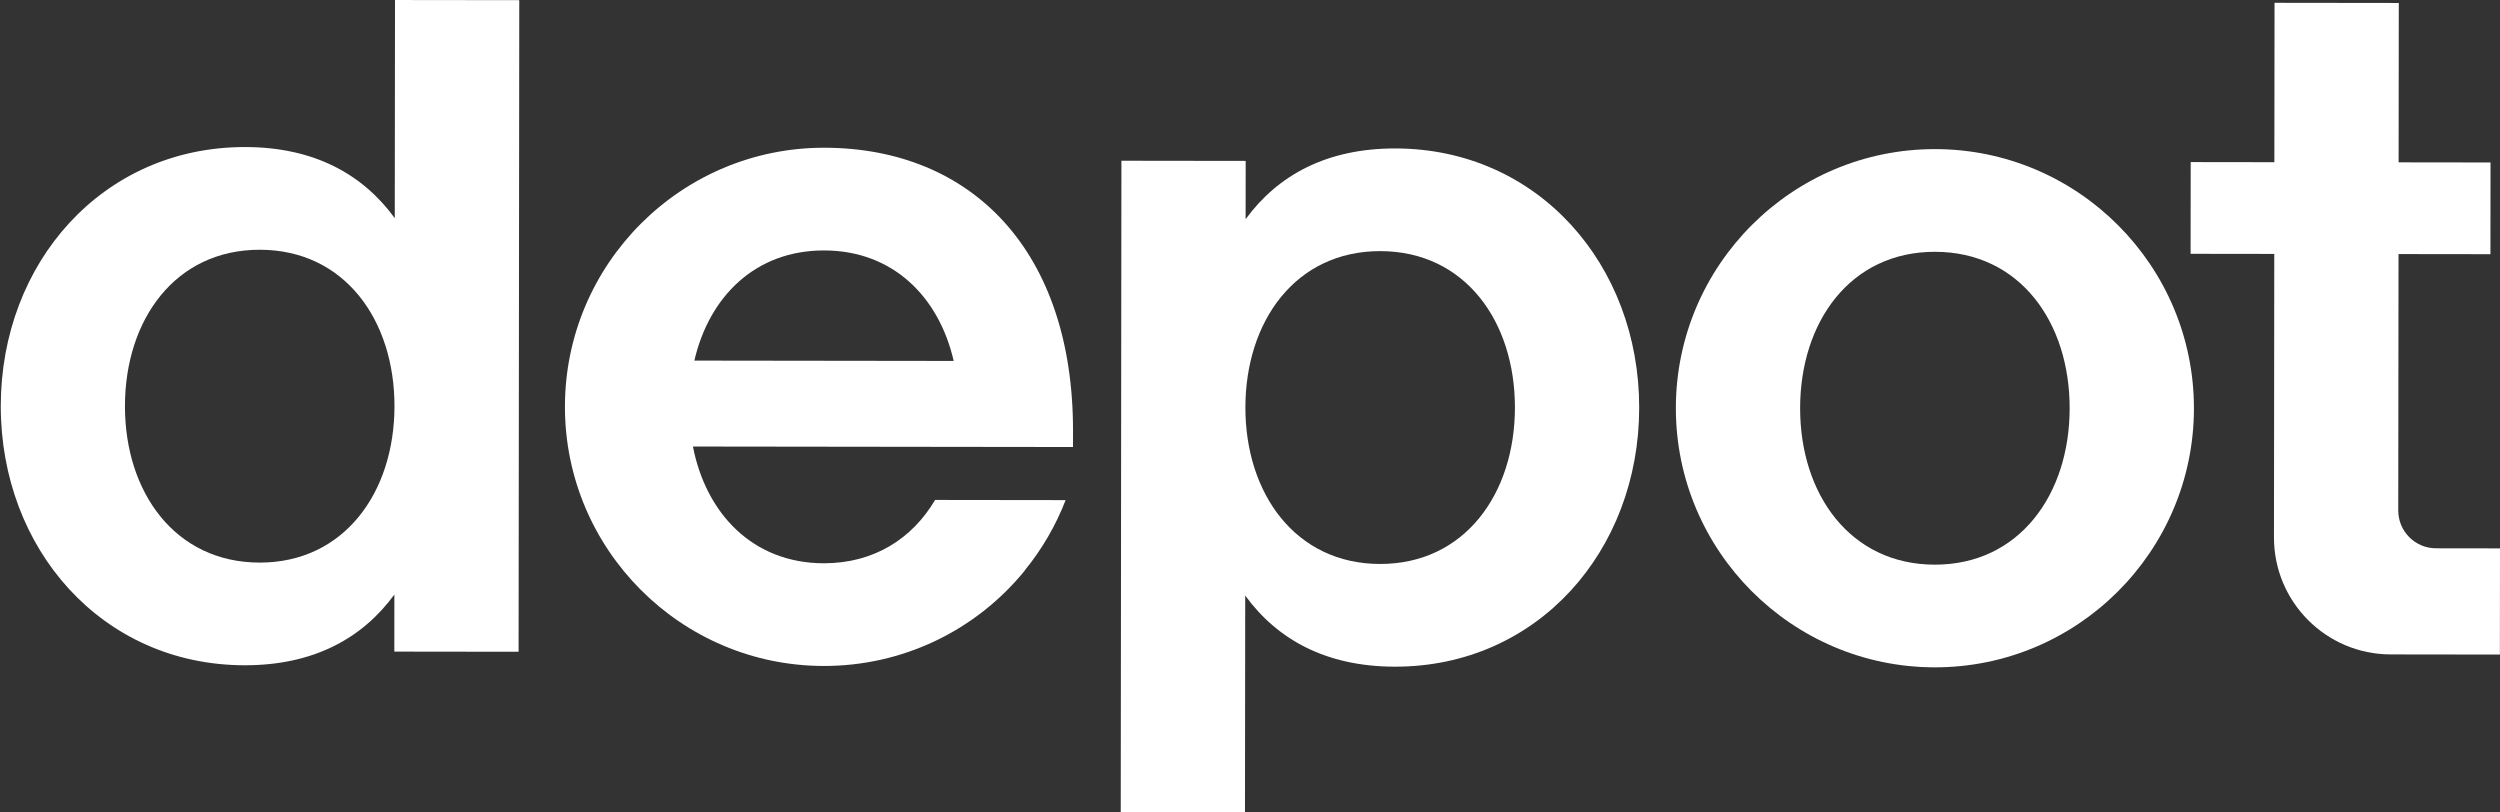 <?xml version="1.0" encoding="UTF-8"?> <svg xmlns="http://www.w3.org/2000/svg" width="640" height="208" viewBox="0 0 640 208" fill="none"><rect x="0" y="0" width="640" height="208" fill="#333333" stroke="none"/><path d="M495.402 38.173C458.839 38.127 429.063 67.847 429.02 104.421C428.983 140.997 458.702 170.794 495.265 170.839C531.827 170.885 561.604 141.165 561.647 104.592C561.683 68.015 531.971 38.219 495.402 38.17V38.173ZM495.292 144.554C473.671 144.526 460.81 126.547 460.832 104.463C460.859 82.383 473.68 64.437 495.371 64.462C517.069 64.489 529.854 82.469 529.832 104.552C529.805 126.633 516.907 144.581 495.292 144.554Z" fill="white"></path><path d="M357.211 38.002C339.599 37.98 327.098 44.871 318.876 56.113L318.894 41.191L287.083 41.149L286.909 207.954L318.714 207.997L318.775 152.459C326.976 163.72 339.455 170.644 357.074 170.668C393.636 170.714 419.593 140.991 419.633 104.414C419.676 67.838 393.774 38.048 357.211 38.002ZM353.282 144.376C331.66 144.349 318.8 126.37 318.821 104.286C318.848 82.206 331.67 64.26 353.361 64.287C375.059 64.315 387.843 82.294 387.822 104.378C387.794 126.458 374.9 144.404 353.282 144.376Z" fill="white"></path><path d="M623.613 140.364C618.275 140.358 613.948 136.021 613.952 130.676L614.022 65.043L637.55 65.073L637.574 41.592L614.046 41.562L614.089 0.762L582.281 0.722L582.238 41.522L560.818 41.494L560.794 64.975L582.213 65.003L582.137 137.578C582.119 154.099 595.496 167.512 612.011 167.53L639.97 167.567L640 140.386L623.613 140.364Z" fill="white"></path><path d="M101.061 55.85C92.859 44.589 80.381 37.665 62.768 37.644C26.206 37.598 0.243 67.321 0.2 103.895C0.163 140.471 26.059 170.261 62.625 170.31C80.243 170.332 92.737 163.439 100.96 152.203L100.948 166.812L132.759 166.852L132.933 0.043L101.122 0.003L101.061 55.853V55.85ZM66.441 144.022C44.823 143.997 31.962 126.018 31.987 103.934C32.014 81.854 44.835 63.908 66.527 63.936C88.224 63.963 101.009 81.943 100.987 104.026C100.96 126.107 88.065 144.052 66.441 144.025V144.022Z" fill="white"></path><path d="M211.006 37.821C174.443 37.776 144.661 67.492 144.624 104.069C144.587 140.646 174.3 170.442 210.862 170.488C230.919 170.512 249.695 161.601 262.373 146.034L262.343 146.013C266.715 140.652 270.263 134.587 272.799 128.03L239.386 127.987C233.577 137.829 223.79 144.214 210.89 144.199C192.715 144.175 180.738 131.471 177.389 114.311L274.687 114.436L274.693 110.296C274.739 64.193 248.739 37.867 211 37.818H211.003L211.006 37.821ZM241.562 92.396L177.755 92.313C181.538 75.979 193.317 64.092 210.979 64.113C228.64 64.135 240.394 76.055 244.144 92.396H241.562Z" fill="white"></path></svg> 